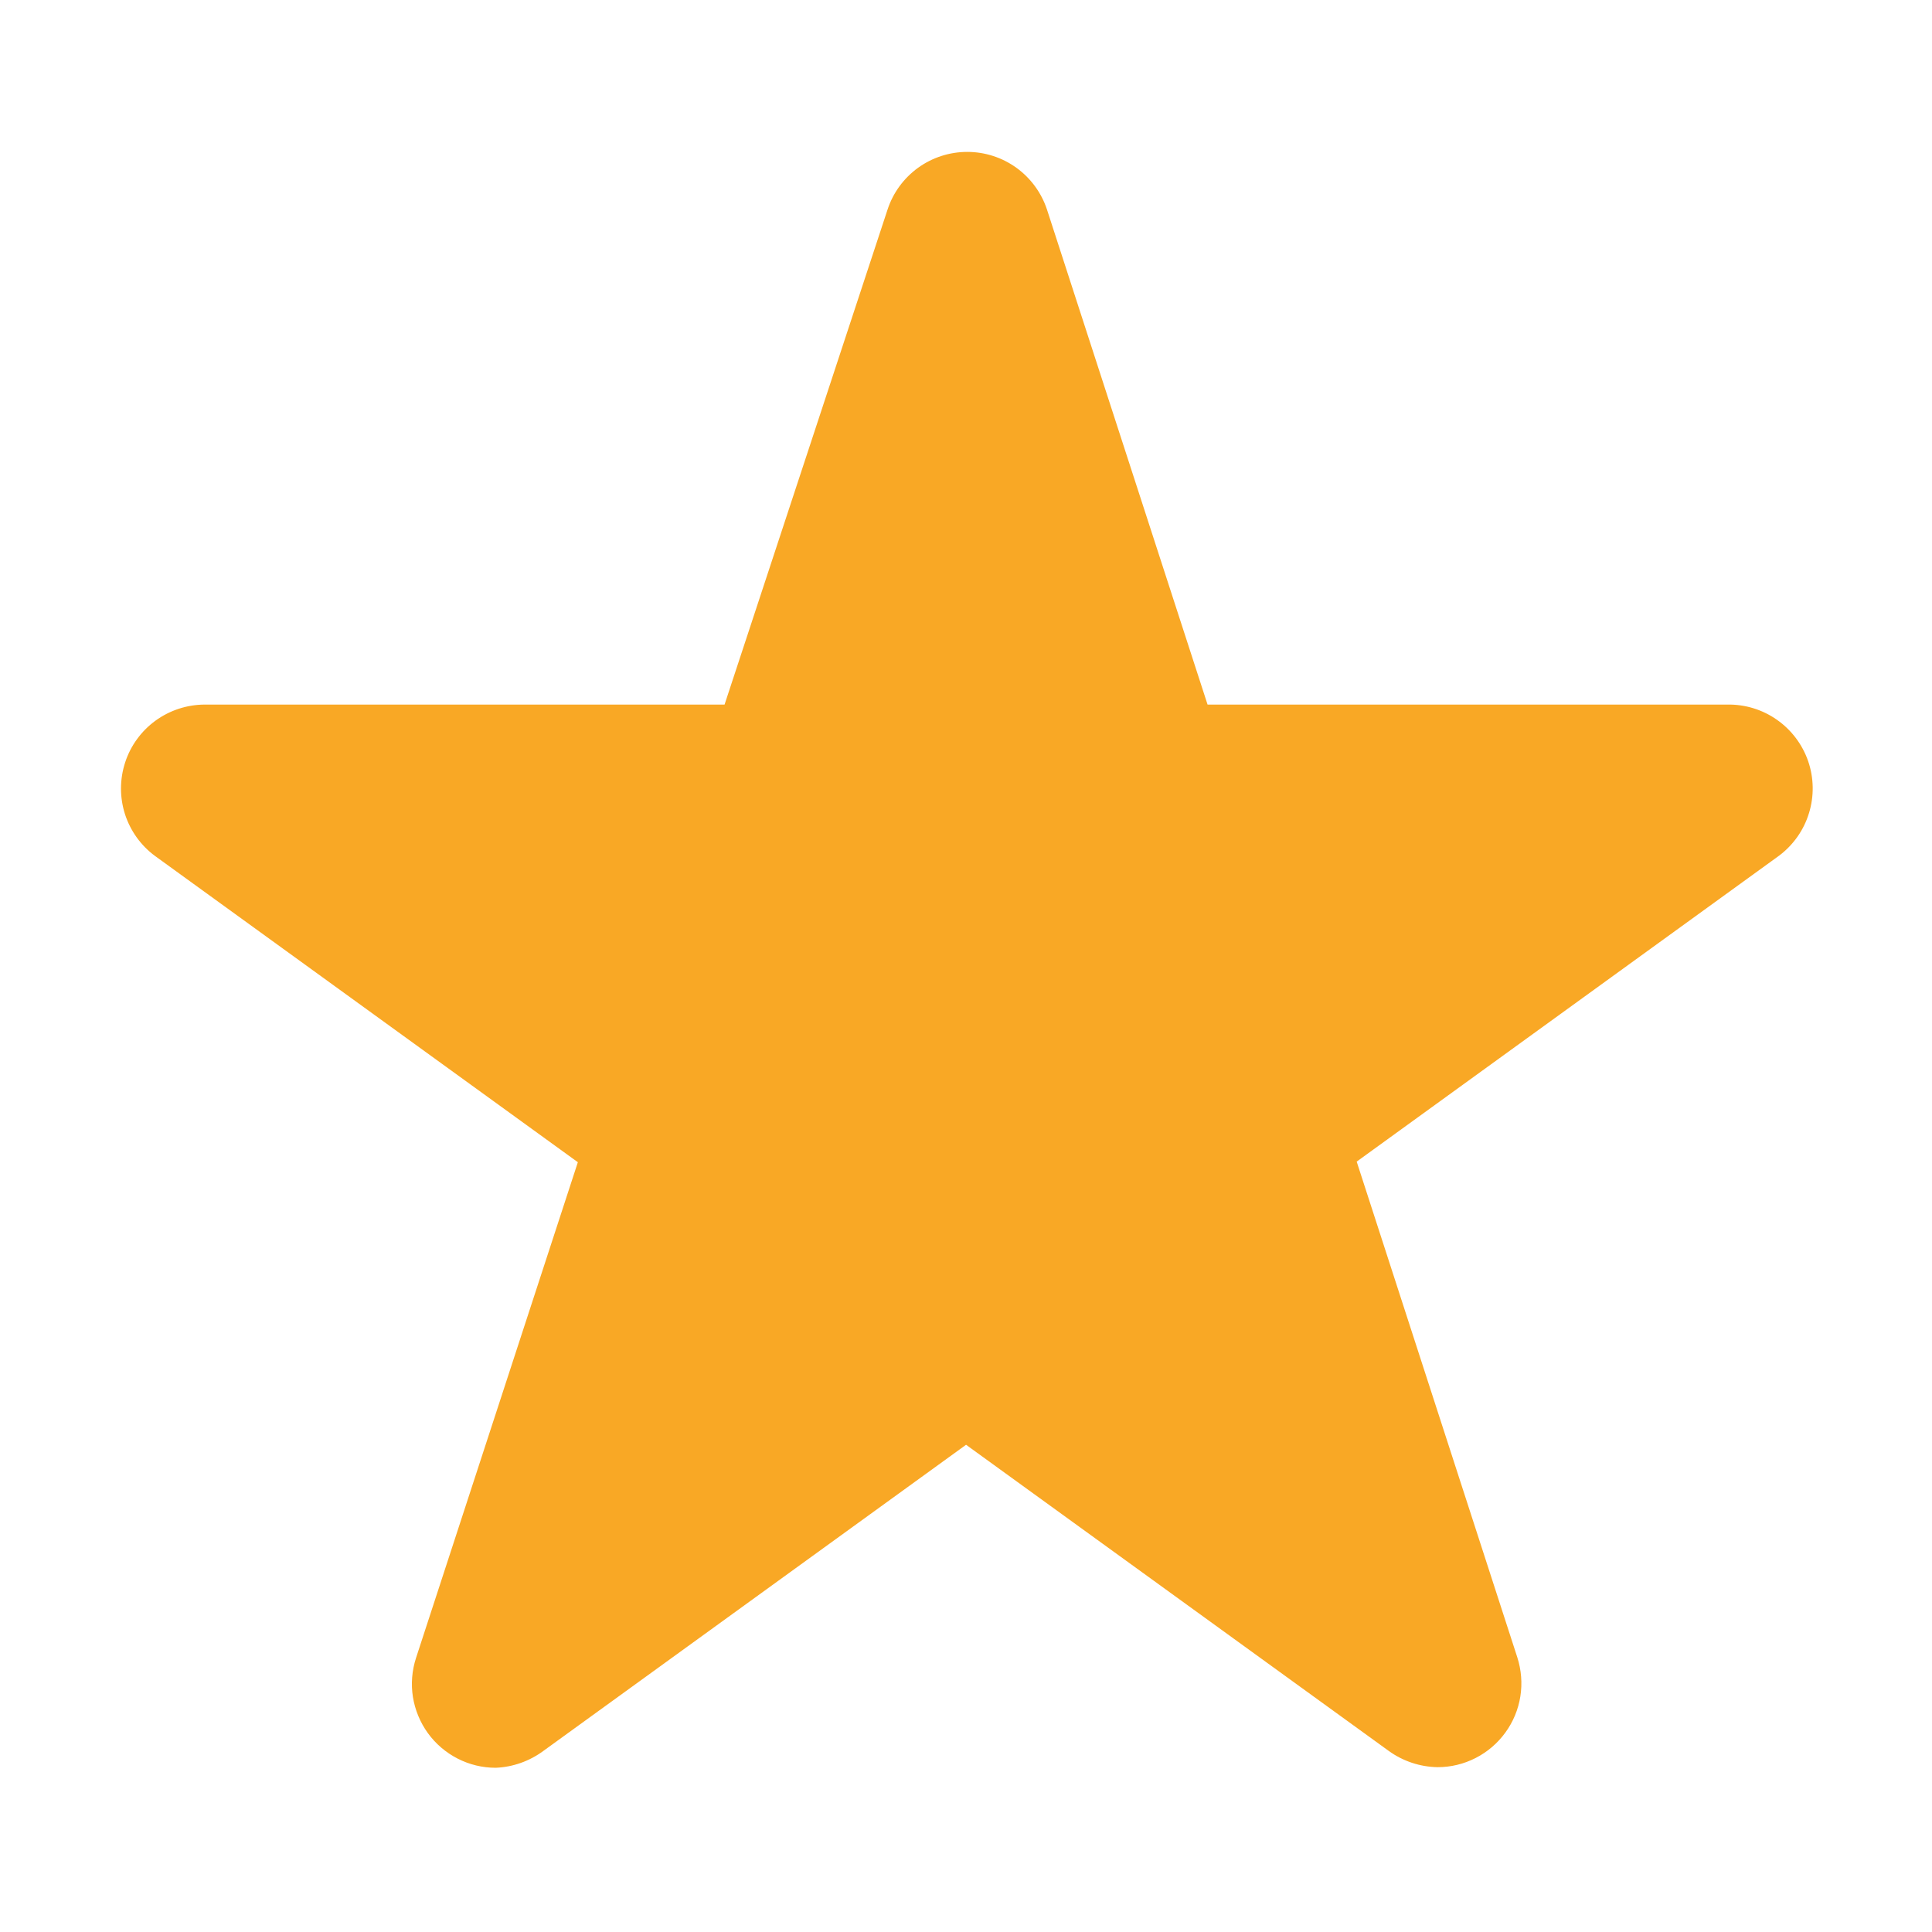 <svg width="32" height="32" viewBox="0 0 32 32" fill="none" xmlns="http://www.w3.org/2000/svg">
<path d="M28.611 11.67H20.001L17.341 3.47C17.249 3.192 17.072 2.951 16.835 2.779C16.598 2.608 16.313 2.516 16.021 2.516C15.728 2.516 15.443 2.608 15.206 2.779C14.969 2.951 14.792 3.192 14.701 3.47L12.001 11.67H3.391C3.098 11.671 2.813 11.764 2.576 11.936C2.34 12.108 2.163 12.35 2.073 12.628C1.982 12.907 1.981 13.206 2.07 13.485C2.16 13.764 2.335 14.007 2.571 14.18L9.571 19.25L6.891 27.46C6.823 27.669 6.805 27.89 6.839 28.107C6.874 28.323 6.959 28.529 7.087 28.706C7.216 28.884 7.385 29.028 7.58 29.128C7.775 29.228 7.991 29.28 8.211 29.28C8.496 29.268 8.771 29.17 9.001 29L16.001 23.93L23.001 29C23.237 29.171 23.52 29.265 23.811 29.27C24.03 29.27 24.246 29.218 24.441 29.118C24.637 29.018 24.805 28.874 24.934 28.696C25.063 28.519 25.148 28.313 25.182 28.097C25.216 27.88 25.198 27.659 25.131 27.45L22.471 19.24L29.471 14.17C29.705 13.993 29.878 13.747 29.963 13.466C30.049 13.186 30.044 12.885 29.949 12.608C29.853 12.33 29.672 12.09 29.432 11.922C29.192 11.753 28.904 11.665 28.611 11.67Z" fill="#F9A825"/>
</svg>
